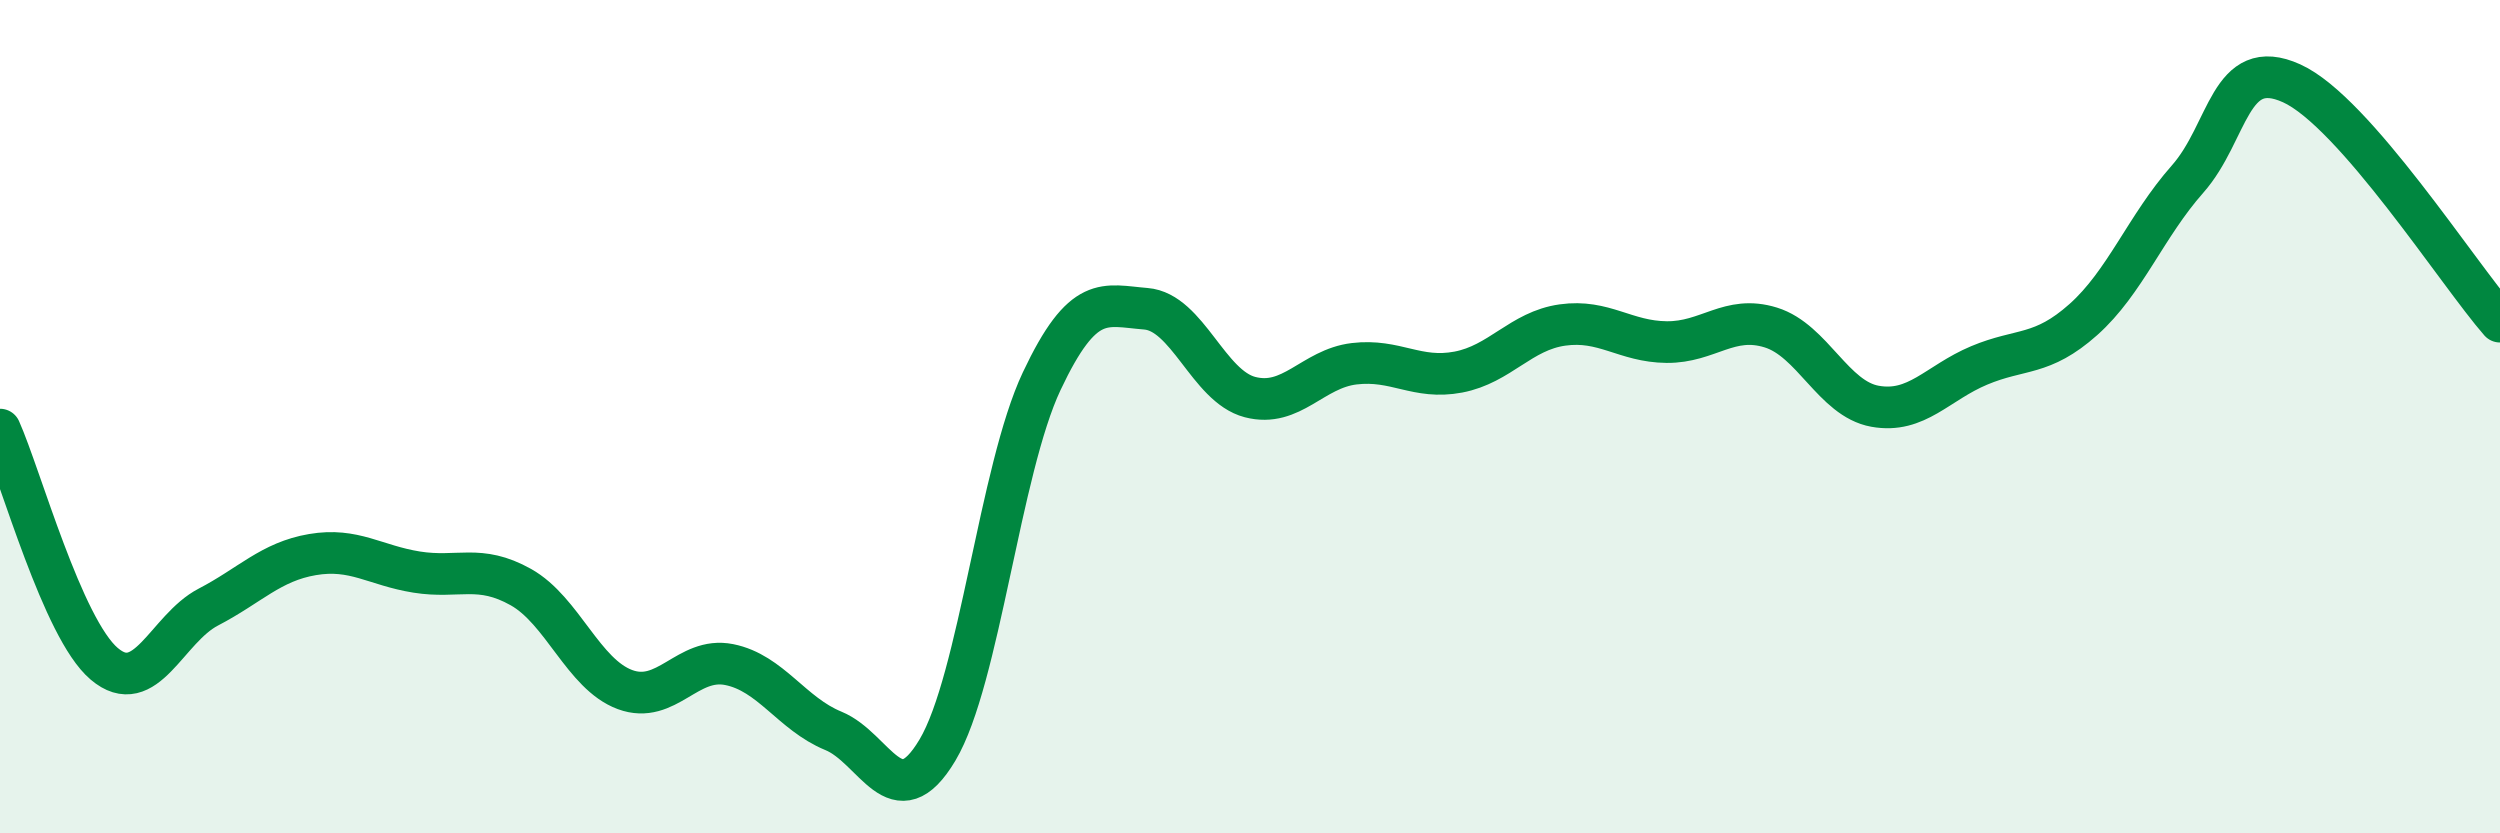 
    <svg width="60" height="20" viewBox="0 0 60 20" xmlns="http://www.w3.org/2000/svg">
      <path
        d="M 0,10.31 C 0.5,11.43 1.5,15.08 2.5,15.93 C 3.5,16.78 4,15.09 5,14.57 C 6,14.05 6.5,13.48 7.5,13.31 C 8.5,13.14 9,13.57 10,13.73 C 11,13.89 11.5,13.53 12.5,14.09 C 13.5,14.65 14,16.18 15,16.55 C 16,16.92 16.5,15.75 17.5,15.95 C 18.5,16.15 19,17.13 20,17.54 C 21,17.95 21.5,19.68 22.5,18 C 23.5,16.32 24,11.27 25,9.15 C 26,7.03 26.5,7.33 27.5,7.41 C 28.5,7.49 29,9.27 30,9.53 C 31,9.79 31.5,8.85 32.5,8.73 C 33.5,8.61 34,9.12 35,8.93 C 36,8.74 36.5,7.94 37.5,7.8 C 38.5,7.66 39,8.2 40,8.21 C 41,8.22 41.5,7.55 42.5,7.86 C 43.5,8.17 44,9.57 45,9.75 C 46,9.93 46.5,9.19 47.5,8.77 C 48.5,8.35 49,8.56 50,7.67 C 51,6.78 51.5,5.43 52.5,4.3 C 53.5,3.17 53.5,1.32 55,2 C 56.5,2.68 59,6.58 60,7.72L60 20L0 20Z"
        fill="#008740"
        opacity="0.1"
        stroke-linecap="round"
        stroke-linejoin="round"
      />
      <path
        d="M 0,10.31 C 0.5,11.43 1.5,15.08 2.5,15.93 C 3.5,16.78 4,15.09 5,14.57 C 6,14.05 6.5,13.48 7.5,13.31 C 8.5,13.14 9,13.57 10,13.73 C 11,13.89 11.5,13.53 12.5,14.09 C 13.5,14.65 14,16.18 15,16.55 C 16,16.92 16.5,15.75 17.5,15.95 C 18.5,16.15 19,17.13 20,17.54 C 21,17.95 21.5,19.68 22.5,18 C 23.5,16.32 24,11.27 25,9.15 C 26,7.03 26.5,7.33 27.5,7.41 C 28.5,7.49 29,9.27 30,9.53 C 31,9.79 31.5,8.85 32.5,8.73 C 33.5,8.61 34,9.12 35,8.93 C 36,8.74 36.5,7.94 37.5,7.8 C 38.5,7.66 39,8.2 40,8.21 C 41,8.22 41.5,7.55 42.5,7.86 C 43.5,8.17 44,9.57 45,9.75 C 46,9.93 46.5,9.19 47.5,8.77 C 48.5,8.35 49,8.56 50,7.67 C 51,6.78 51.5,5.43 52.5,4.3 C 53.5,3.17 53.5,1.32 55,2 C 56.5,2.68 59,6.58 60,7.72"
        stroke="#008740"
        stroke-width="1"
        fill="none"
        stroke-linecap="round"
        stroke-linejoin="round"
      />
    </svg>
  